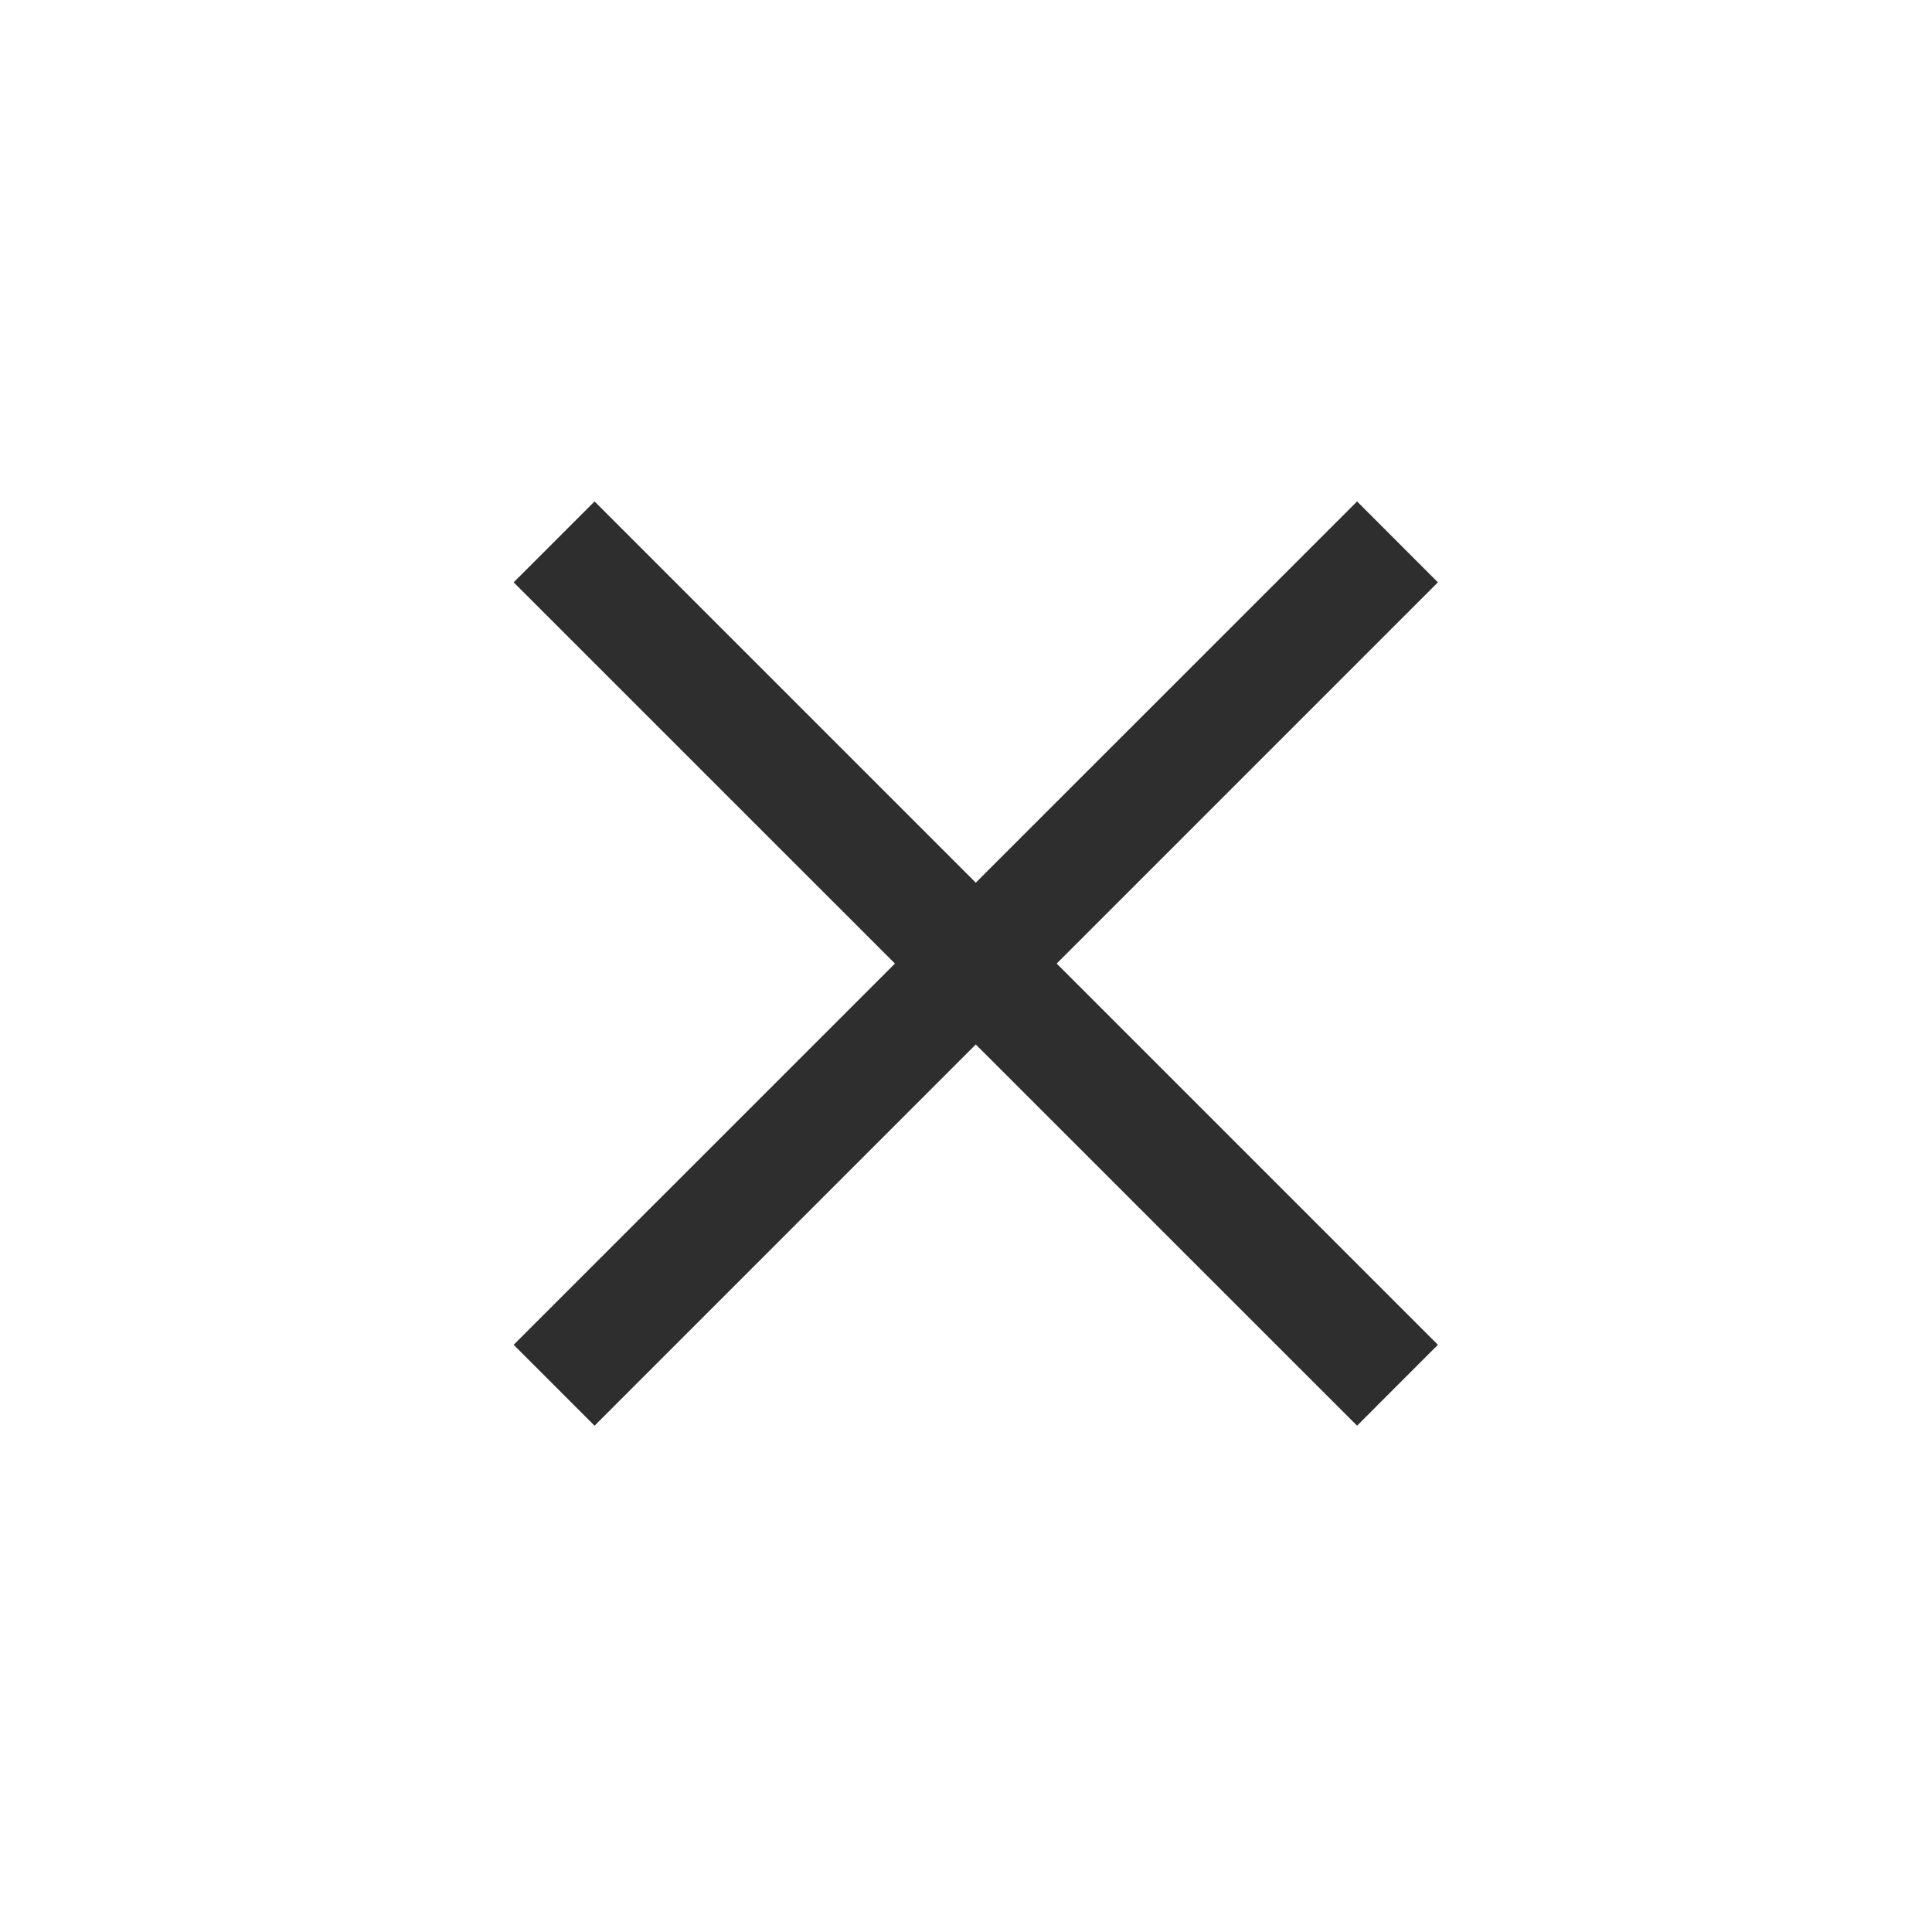<svg xmlns="http://www.w3.org/2000/svg" width="31" height="31" viewBox="0 0 31 31" fill="none"><path d="M23.072 9.344L21.775 8.046L15.657 14.163L9.54 8.046L8.242 9.344L14.36 15.461L8.242 21.578L9.54 22.876L15.657 16.759L21.775 22.876L23.072 21.578L16.955 15.461L23.072 9.344Z" fill="#2E2E2E"></path></svg>